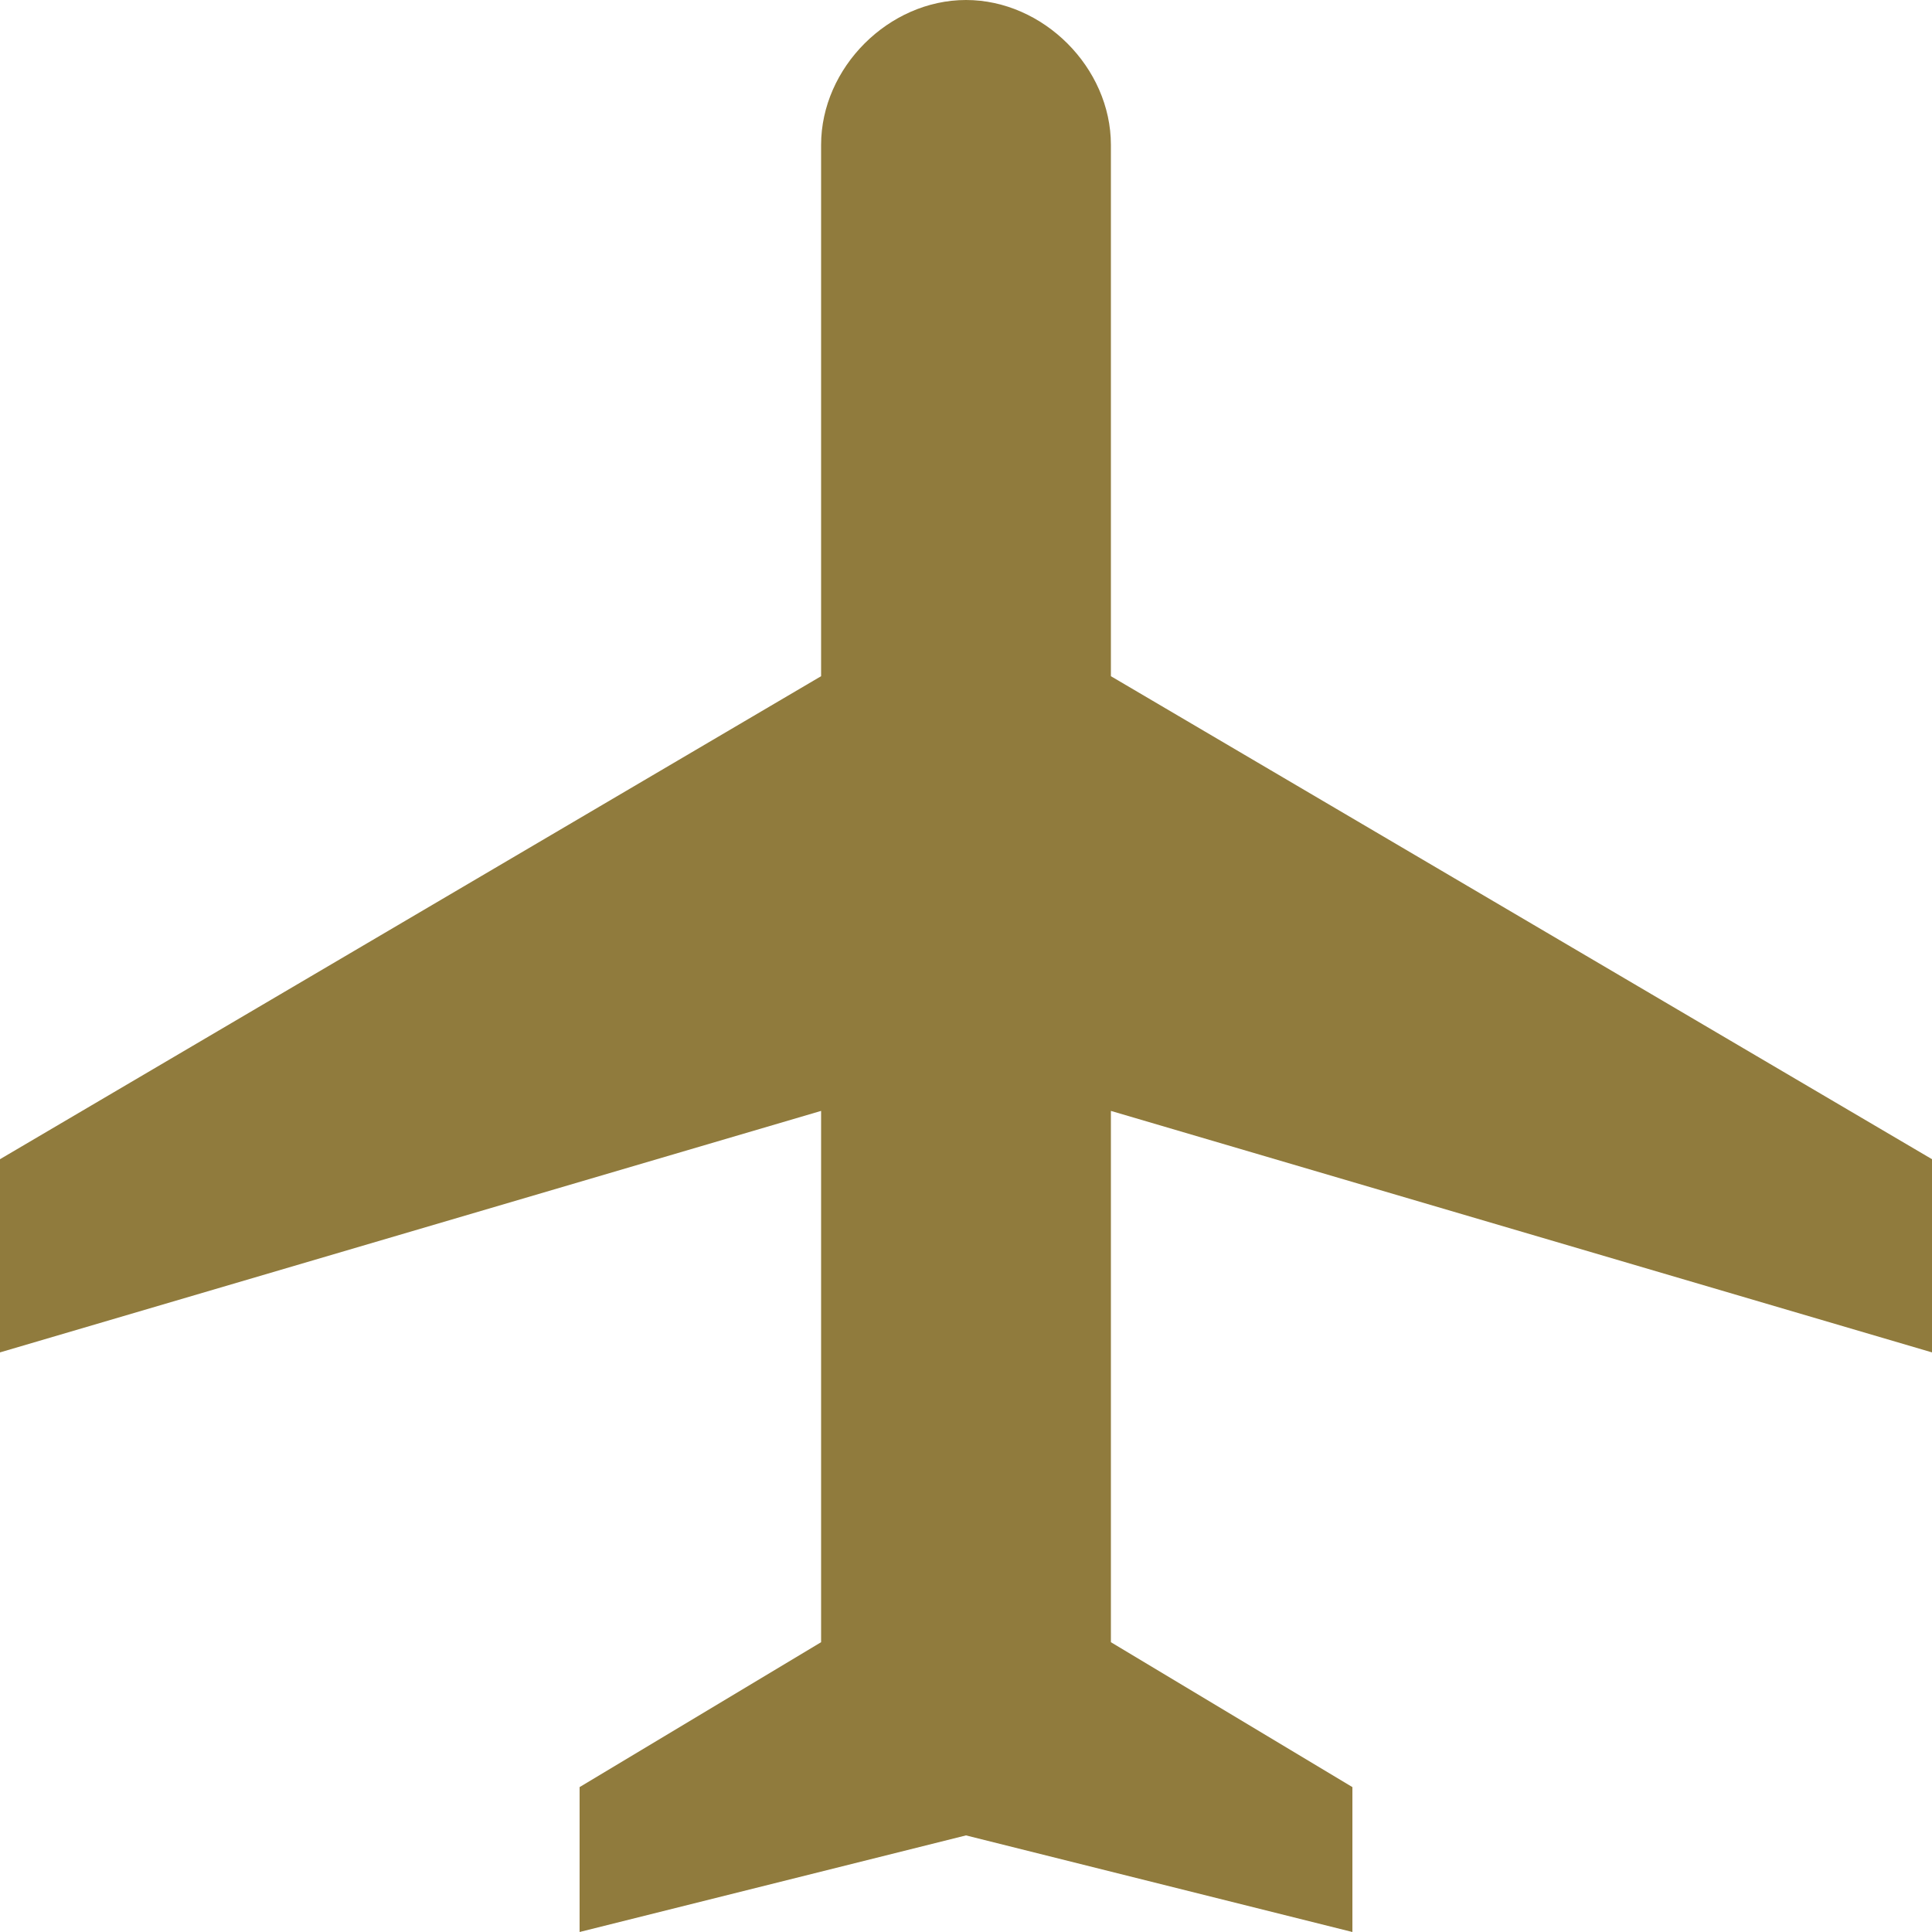 <?xml version="1.0" encoding="utf-8"?>
<!-- Generator: Adobe Illustrator 27.7.0, SVG Export Plug-In . SVG Version: 6.00 Build 0)  -->
<svg version="1.1" id="レイヤー_1" xmlns="http://www.w3.org/2000/svg" xmlns:xlink="http://www.w3.org/1999/xlink" x="0px"
	 y="0px" width="20px" height="20px" viewBox="0 0 20 20" style="enable-background:new 0 0 20 20;" xml:space="preserve">
<style type="text/css">
	.st0{fill:#907B3D;}
</style>
<path class="st0" d="M20,14v-2l-8.5-5V1.5C11.5,0.7,10.8,0,10,0S8.5,0.7,8.5,1.5V7L0,12v2l8.5-2.5V17L6,18.5V20l4-1l4,1v-1.5
	L11.5,17v-5.5L20,14z"/>
</svg>
